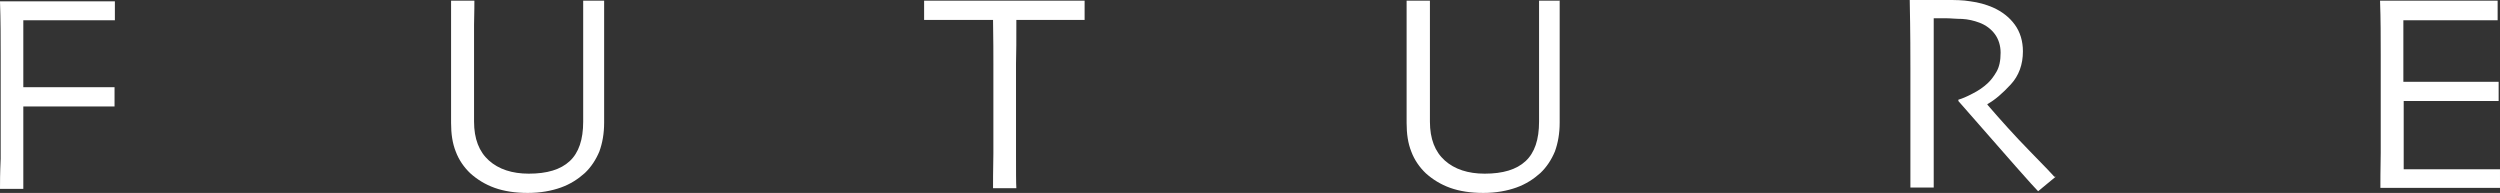 <?xml version="1.0" encoding="UTF-8"?><svg id="_レイヤー_2" xmlns="http://www.w3.org/2000/svg" viewBox="0 0 73.99 5.71"><rect x="0" y="0" width="73.99" height="5.71" fill="#333333" stroke="none"/><defs><style>.cls-1{fill:#fff;}</style></defs><g id="_レイヤー_2-2"><g id="_レイヤー_5"><path class="cls-1" d="M3.4.6H.69v1.98h2.7v.57H.69v2.44h-.69c0-.17,0-.46.02-.89V1.63C.02,1.12.02.59,0,.04h3.4v.58-.02Z"/><path class="cls-1" d="M17.88.01v3.62c0,.32-.05.6-.14.85-.1.24-.24.46-.43.64-.2.18-.43.33-.71.43s-.61.16-.98.16-.7-.05-.98-.15-.52-.25-.72-.43c-.19-.18-.34-.4-.43-.64-.1-.25-.14-.53-.14-.85V.02h.69c0,.07,0,.31-.01.71v2.87c0,.51.15.89.44,1.15s.69.39,1.18.39c.54,0,.94-.12,1.21-.37s.4-.64.4-1.17V.02h.69-.07Z"/><path class="cls-1" d="M32.12.59h-2.04c0,.57,0,1-.01,1.29v2.69c0,.5,0,.84.01,1h-.69c0-.17,0-.51.01-1.02V1.9c0-.28,0-.72-.01-1.31h-2.04V.02h4.75v.57h.02Z"/><path class="cls-1" d="M46.16.01v3.62c0,.32-.05.6-.14.85-.1.24-.24.46-.43.64-.2.18-.43.33-.71.43s-.61.16-.98.16-.7-.05-.98-.15-.52-.25-.72-.43c-.19-.18-.34-.4-.43-.64-.1-.25-.14-.53-.14-.85V.02h.69c0,.07,0,.31,0,.71v2.87c0,.51.15.89.44,1.15.29.26.69.39,1.18.39.54,0,.94-.12,1.21-.37s.4-.64.4-1.17V.02h.69-.07Z"/><path class="cls-1" d="M60.84,5.23l-.52.43c-.06-.06-.28-.3-.65-.72-.37-.42-.94-1.07-1.71-1.95v-.04c.11-.03.25-.09.42-.18.18-.09.32-.19.44-.3.1-.09.19-.21.27-.35s.12-.32.12-.56c0-.21-.06-.4-.17-.55-.11-.15-.27-.27-.46-.34-.16-.06-.33-.1-.51-.11-.18,0-.34-.02-.49-.02h-.35c0,.53,0,.99,0,1.39v3.62h-.69c0-.17,0-.49,0-.96v-2.55c0-.37,0-1.05-.02-2.04h1.1c.24,0,.47,0,.7.04.23.03.45.09.66.18.27.12.49.29.65.51s.24.49.24.79c0,.39-.12.72-.36.98s-.47.46-.69.58v.02c.38.44.79.9,1.25,1.37s.7.72.73.76h.04Z"/><path class="cls-1" d="M73.98,5.56h-3.53c0-.16,0-.51.01-1.04V1.62c0-.51,0-1.05-.02-1.6h3.48v.58h-2.79v1.82h2.82v.57h-2.81v2.02h2.85v.58-.03Z"/></g></g></svg>